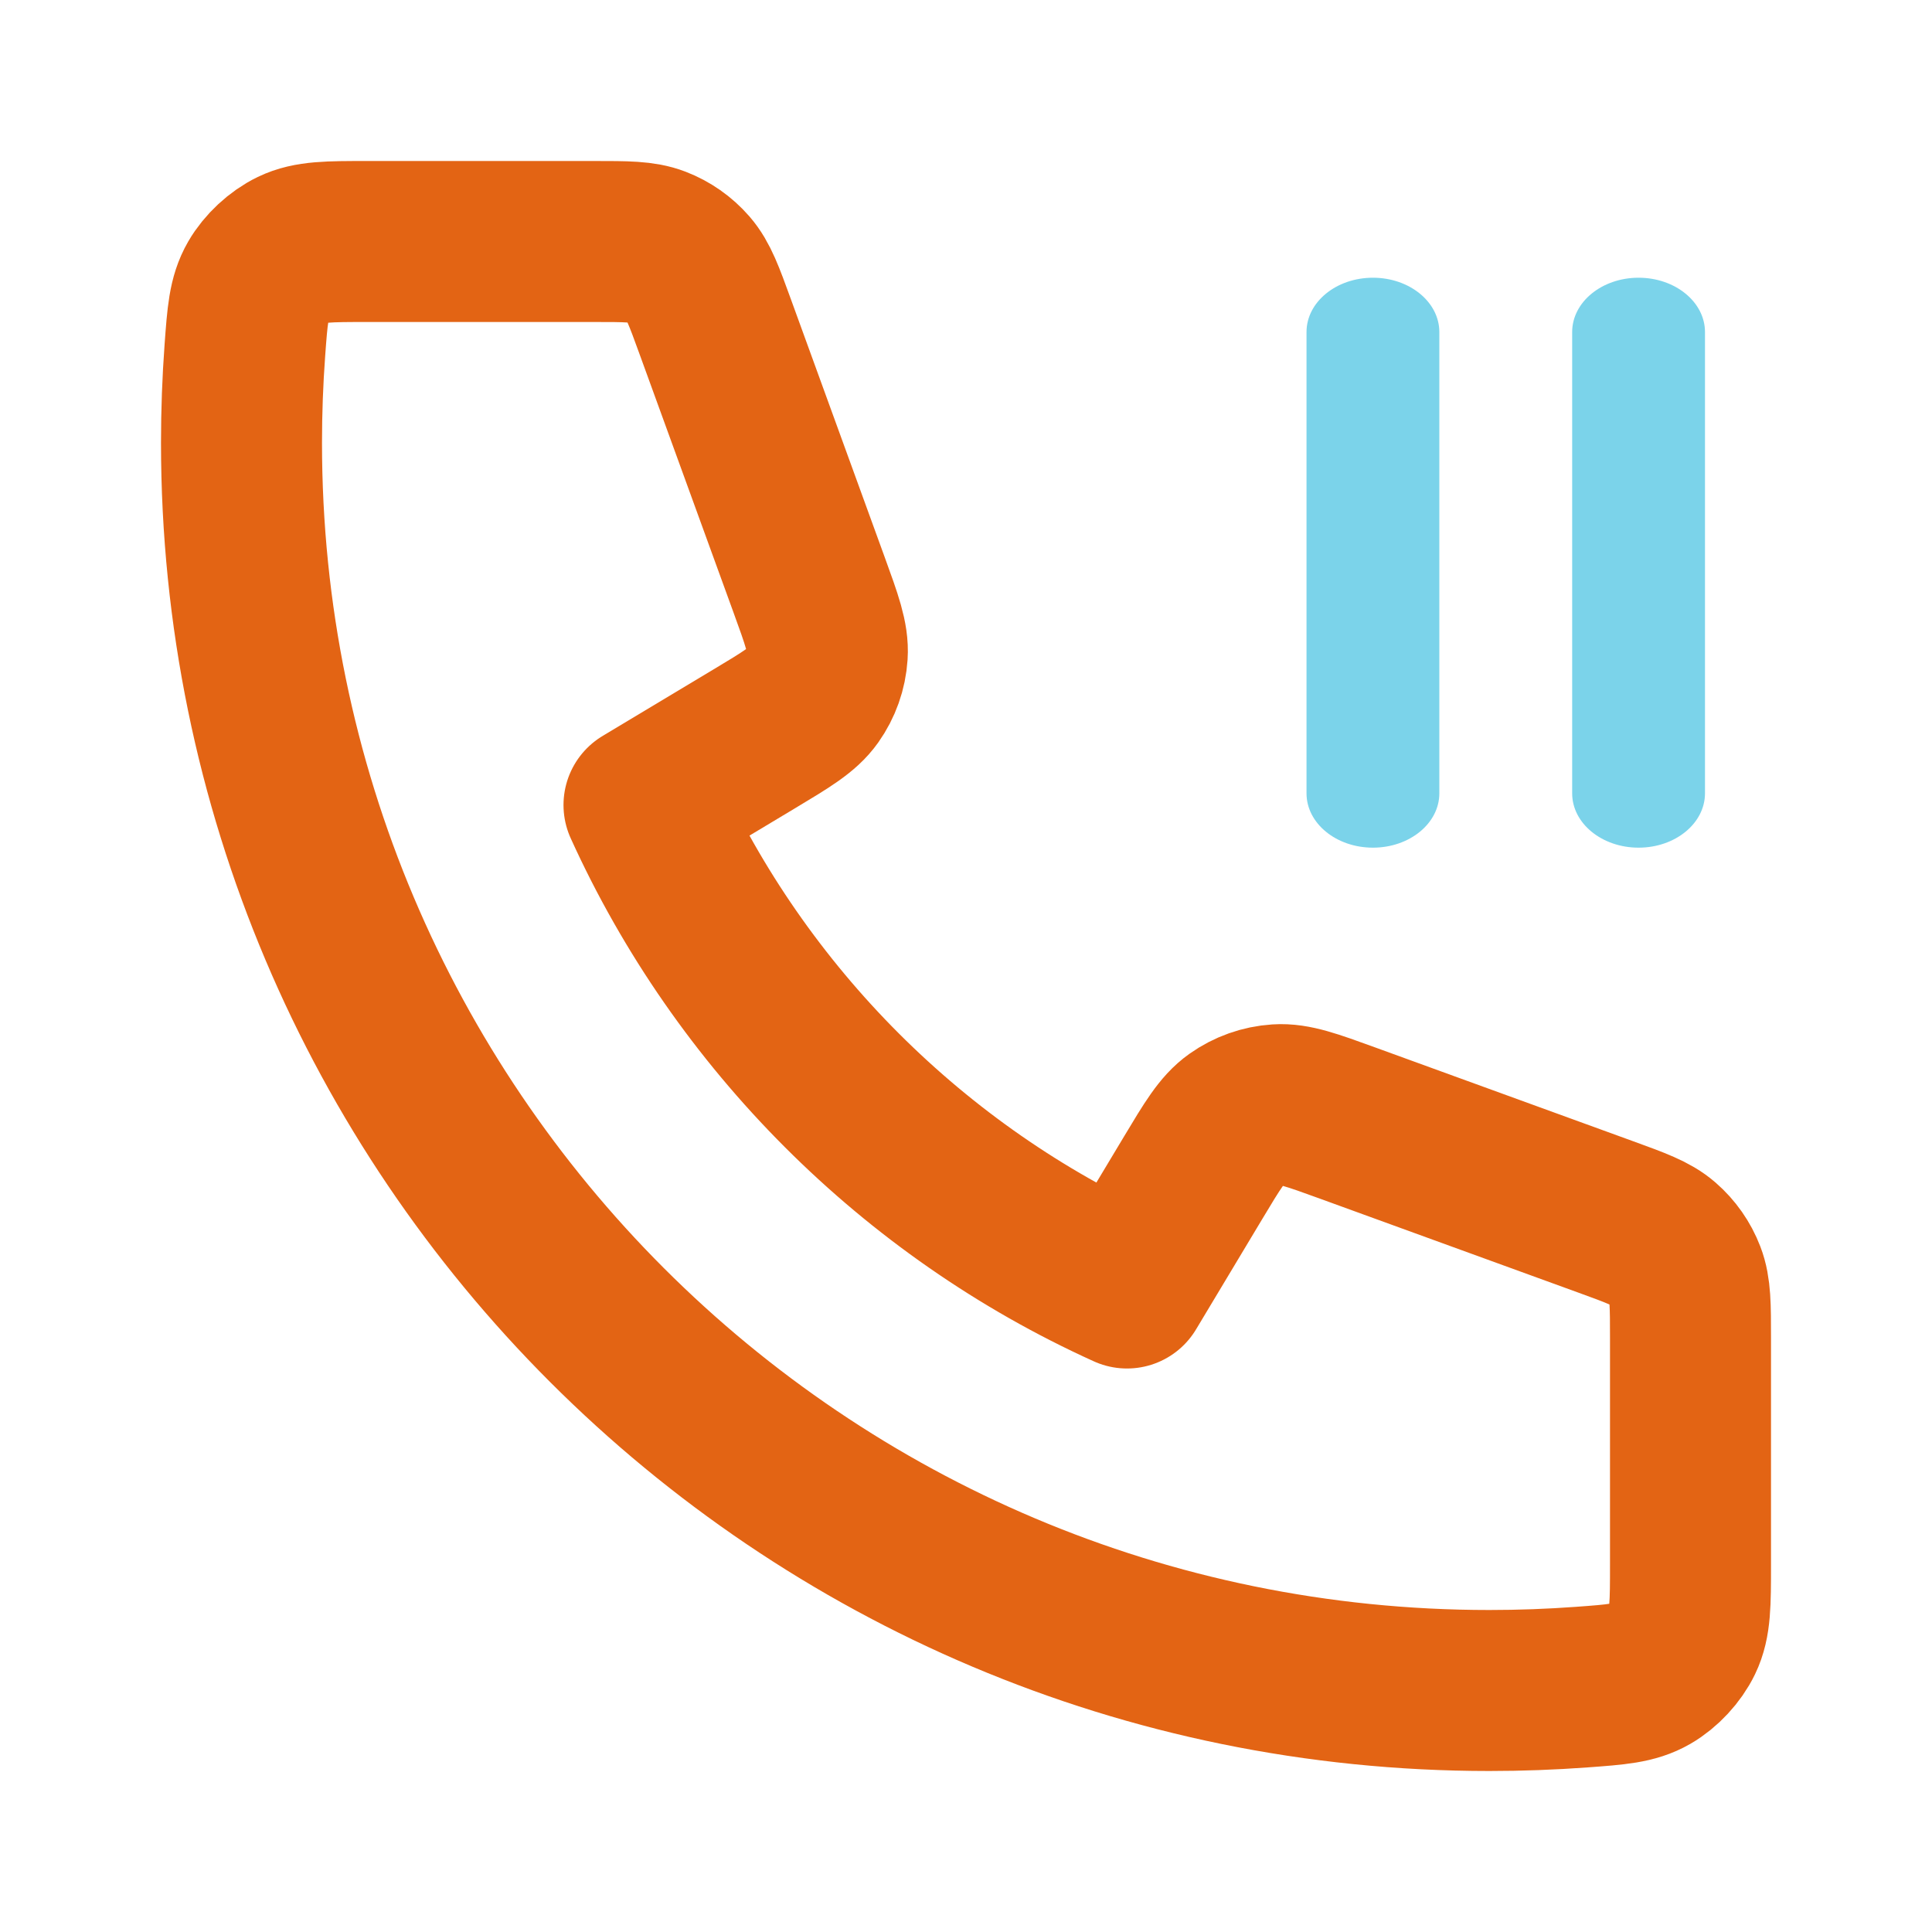 <svg width="800" height="800" viewBox="0 0 800 800" fill="none" xmlns="http://www.w3.org/2000/svg">
<path d="M616.667 700C331.32 700 100 468.68 100 183.333C100 170.459 100.471 157.695 101.396 145.058C102.458 130.554 102.989 123.302 106.79 116.701C109.938 111.234 115.517 106.049 121.199 103.308C128.06 100 136.063 100 152.067 100H245.977C259.436 100 266.165 100 271.934 102.215C277.03 104.172 281.567 107.35 285.147 111.47C289.2 116.134 291.5 122.459 296.1 135.107L334.97 242.002C340.32 256.718 342.997 264.076 342.543 271.057C342.143 277.212 340.04 283.136 336.473 288.169C332.429 293.876 325.715 297.904 312.288 305.961L266.667 333.333C306.73 421.63 378.337 493.33 466.667 533.333L494.04 487.713C502.097 474.283 506.123 467.57 511.83 463.527C516.863 459.96 522.787 457.857 528.943 457.457C535.923 457.003 543.283 459.68 558 465.03L664.893 503.9C677.54 508.5 683.867 510.8 688.53 514.853C692.65 518.433 695.83 522.97 697.783 528.067C700 533.833 700 540.563 700 554.023V647.933C700 663.937 700 671.94 696.69 678.8C693.95 684.483 688.767 690.063 683.3 693.21C676.697 697.01 669.447 697.54 654.943 698.603C642.303 699.53 629.54 700 616.667 700Z" stroke="#E36414" stroke-width="66.667" stroke-linecap="round" stroke-linejoin="round"/>
<path d="M596 137.5C596 125.074 583.688 115 568.5 115C553.312 115 541 125.074 541 137.5V328.5C541 340.926 553.312 351 568.5 351C583.688 351 596 340.926 596 328.5V137.5Z" fill="#7BD3EA"/>
<path d="M706 137.5C706 125.074 693.688 115 678.5 115C663.312 115 651 125.074 651 137.5V328.5C651 340.926 663.312 351 678.5 351C693.688 351 706 340.926 706 328.5V137.5Z" fill="#7BD3EA"/>
</svg>
